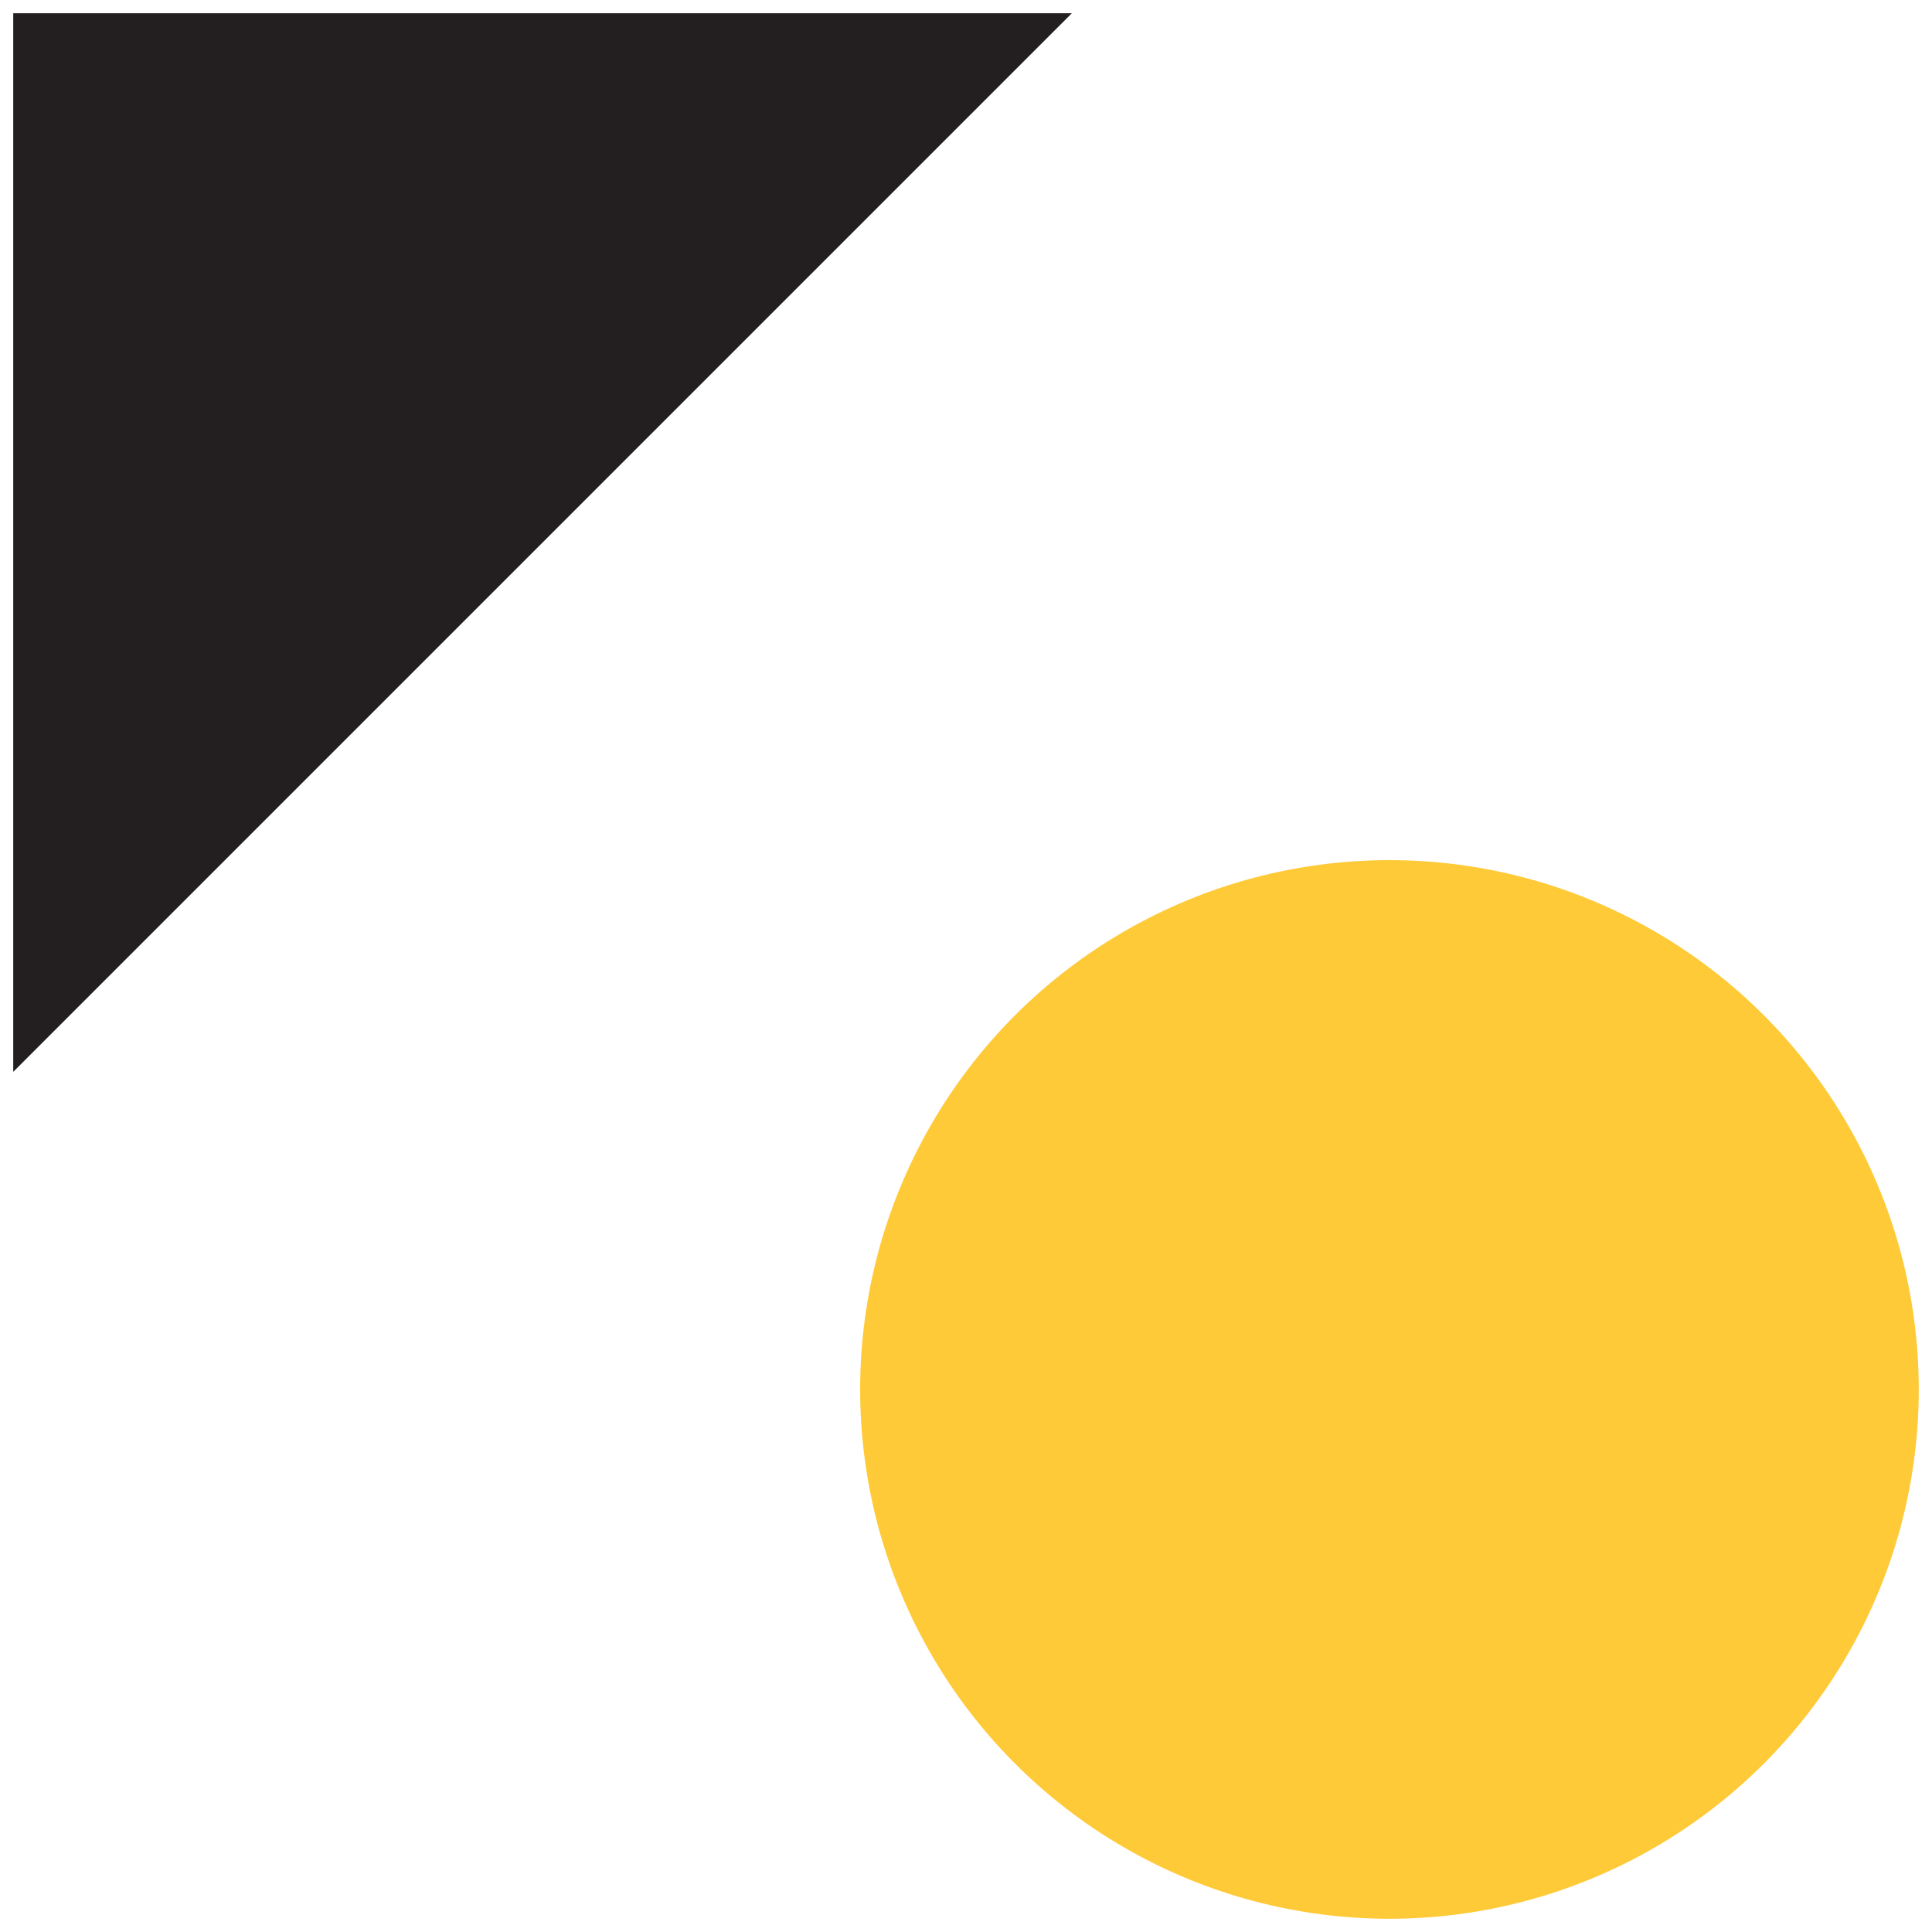 <svg xmlns="http://www.w3.org/2000/svg" id="uuid-03b1a835-4a4e-4f94-a319-b10cc7c2e99f" width="36.5" height="36.5" viewBox="0 0 36.5 36.5"><g id="uuid-eb2166be-ba70-498a-88bd-99fad959d940"><g id="uuid-9367c310-3168-47ed-9a7b-a9f6129cb462"><circle cx="26.25" cy="26.25" r="10" style="fill:#ffca38;"></circle><polygon points="20.25 .25 .25 20.25 .25 .25 20.25 .25" style="fill:#231f20;"></polygon></g></g></svg>